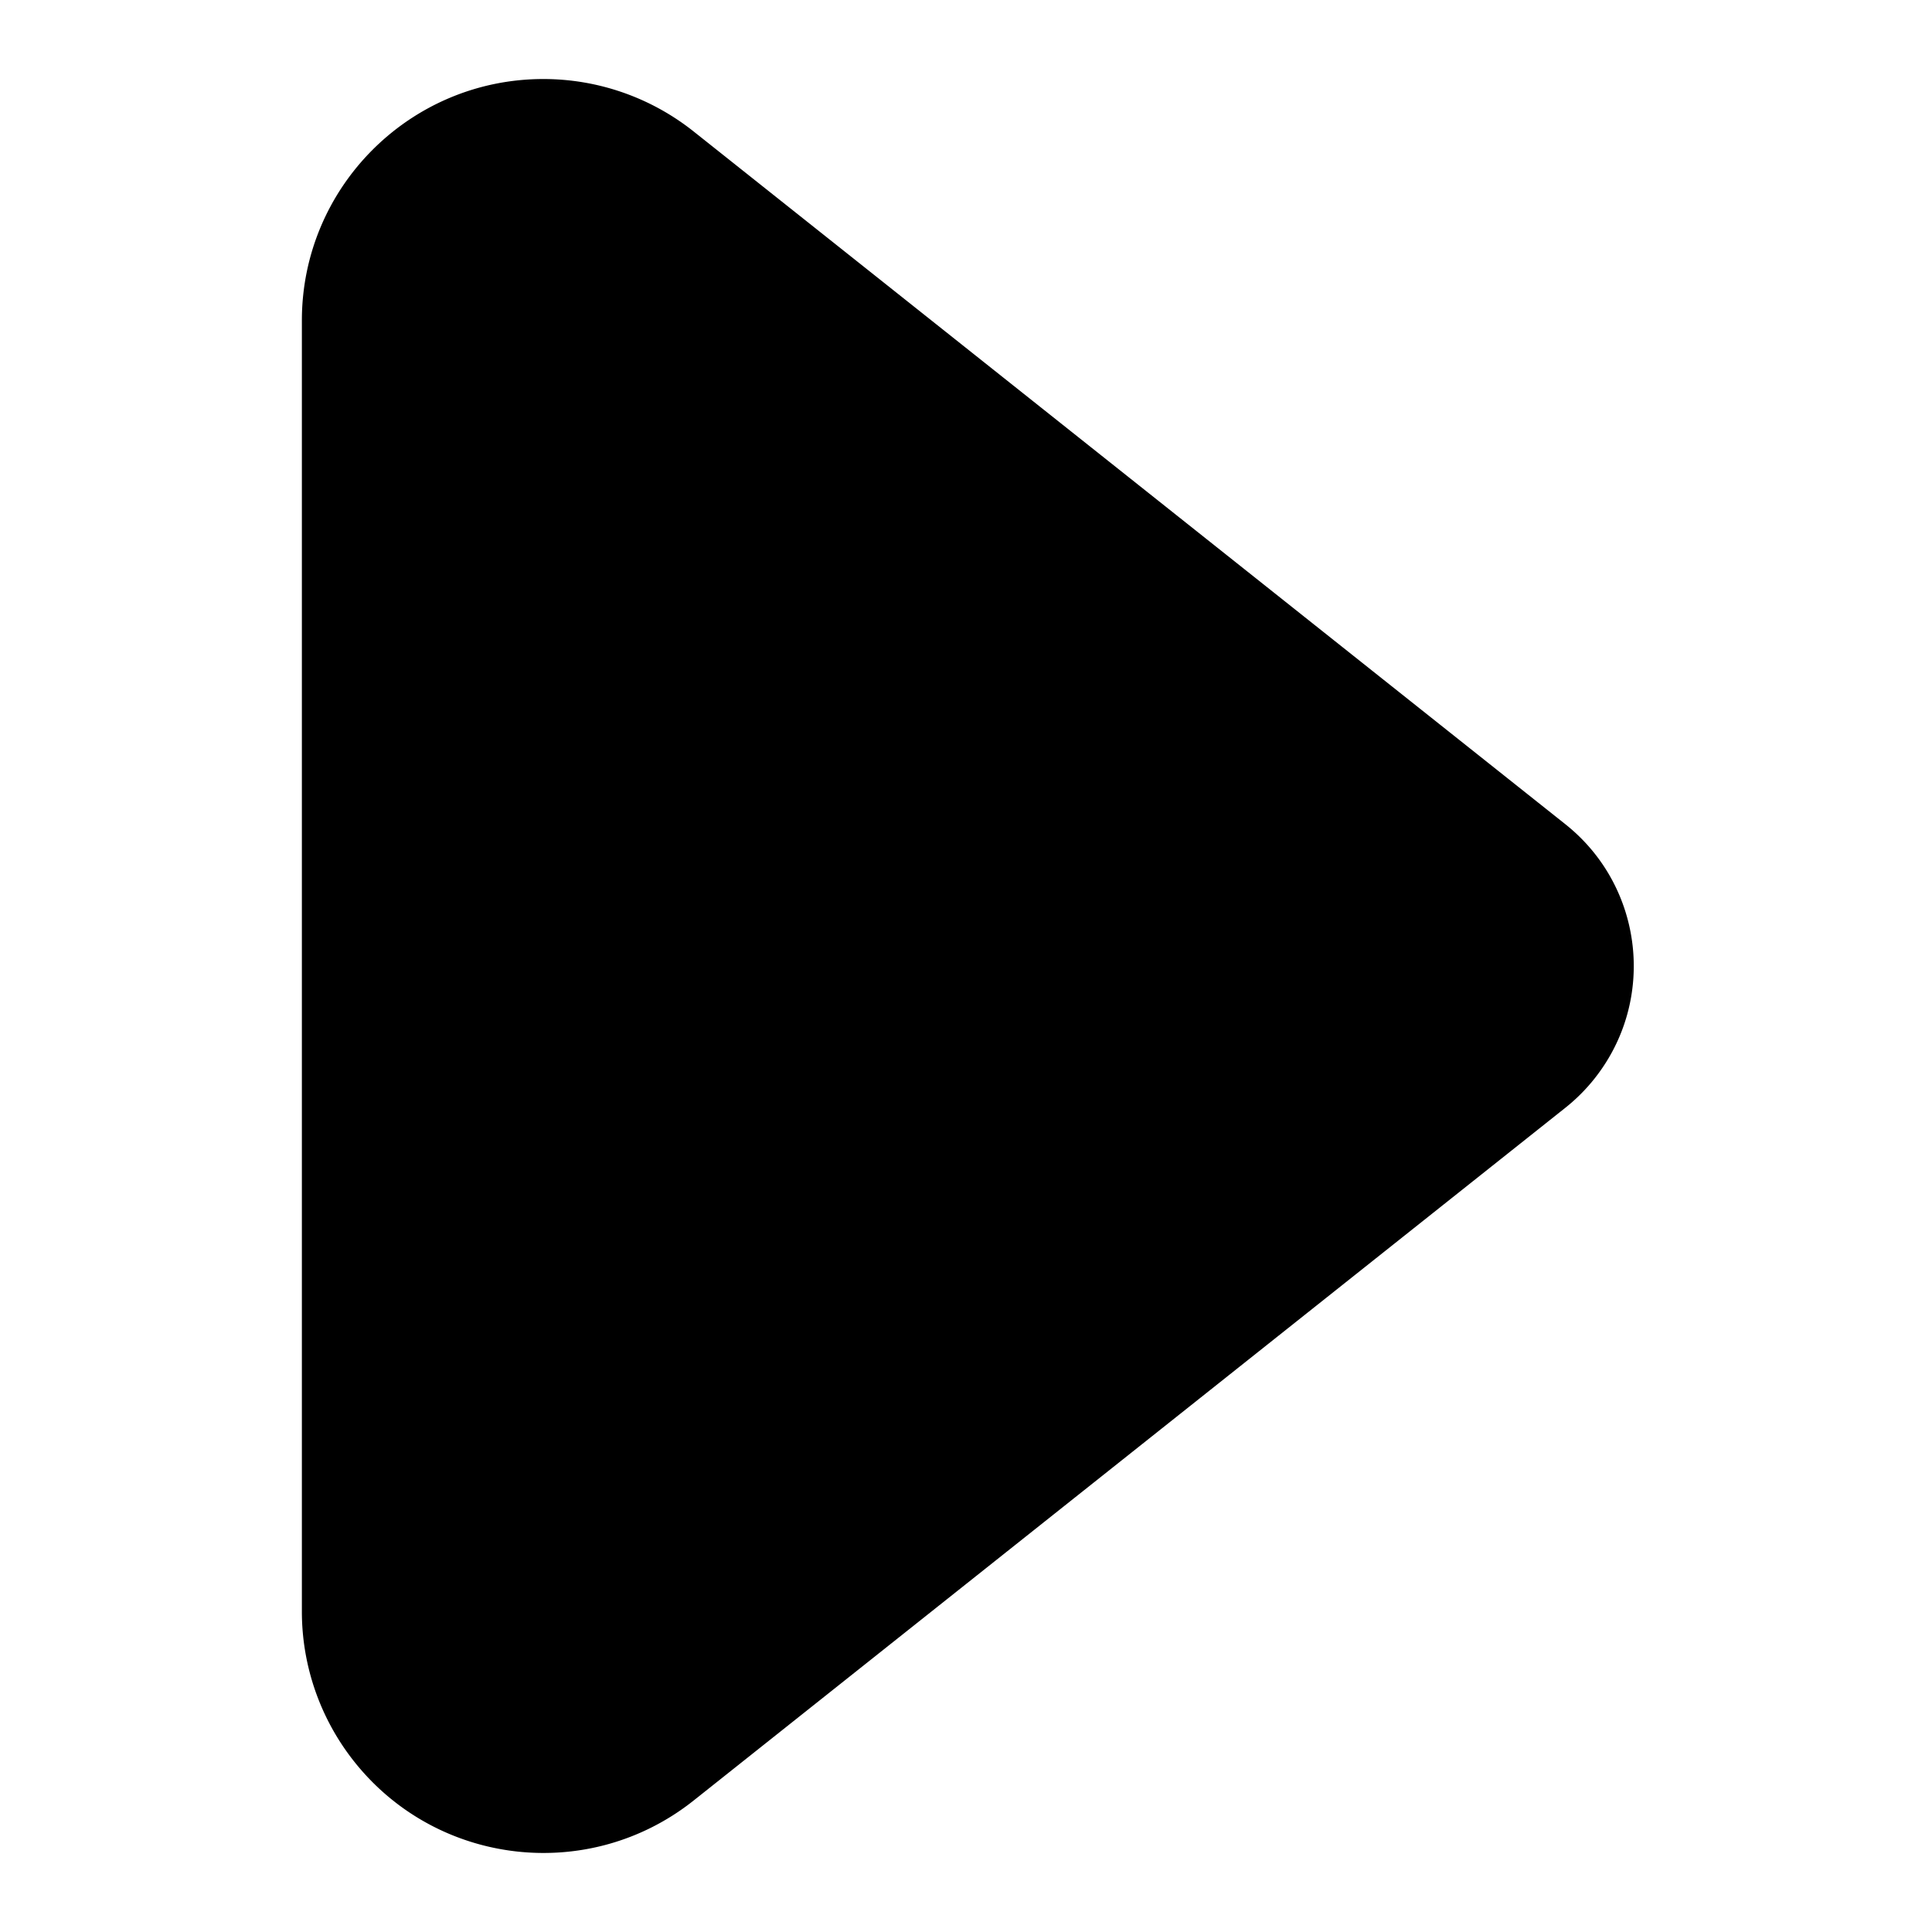 <svg xmlns="http://www.w3.org/2000/svg" viewBox="0 0 1024 1024"><path d="m829.656 587.154-462.02 367.163c-55.345 43.982-135.865 34.77-179.846-20.574A128.001 128.001 0 0 1 160 854.107V169.886c0-70.692 57.308-128 128-128 28.923 0 56.993 9.795 79.636 27.79l462.02 367.163c41.508 32.986 48.417 93.376 15.431 134.885a96.005 96.005 0 0 1-15.431 15.431z"/></svg>